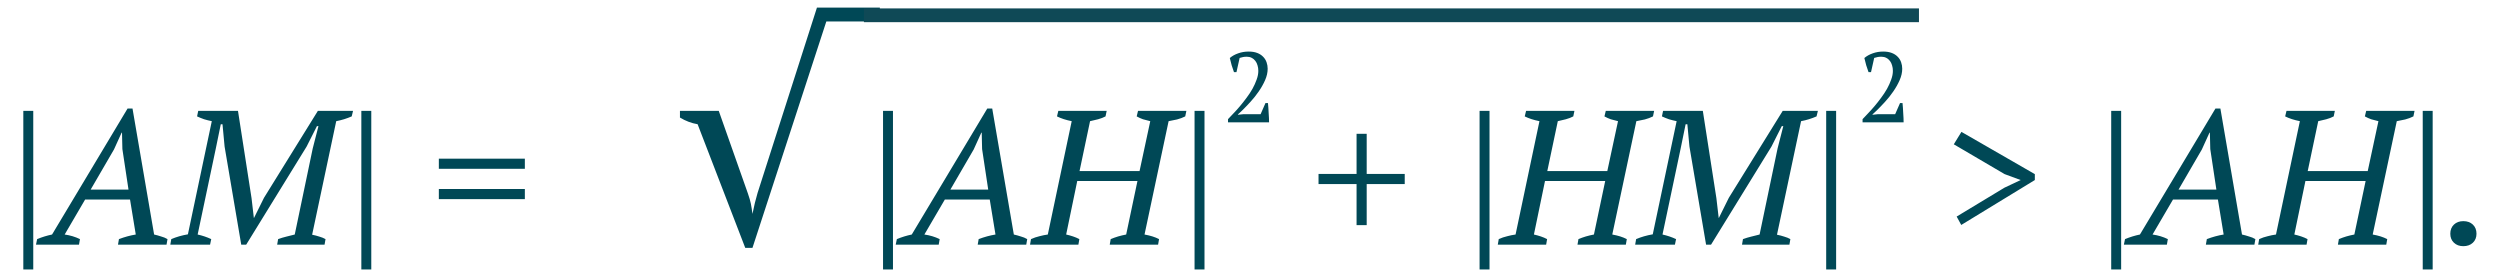 <?xml version="1.0" encoding="UTF-8"?> <svg xmlns="http://www.w3.org/2000/svg" width="327" height="36" viewBox="0 0 327 36" fill="none"> <path d="M3.05 14.5H4.35V35.25H3.05V14.5ZM10.333 32H4.708L4.858 31.275C5.508 31.008 6.158 30.808 6.808 30.675L16.683 14.2H17.333L20.158 30.675C20.458 30.742 20.758 30.825 21.058 30.925C21.374 31.008 21.658 31.125 21.908 31.275L21.783 32H15.433L15.558 31.275C16.308 30.992 17.041 30.792 17.758 30.675L17.008 26.1H11.133L8.458 30.675C9.174 30.775 9.841 30.975 10.458 31.275L10.333 32ZM11.858 24.8H16.808L16.008 19.5L15.958 17.35H15.908L14.908 19.55L11.858 24.8ZM42.453 32H36.253L36.378 31.275C36.745 31.142 37.103 31.033 37.453 30.95C37.803 30.85 38.17 30.758 38.553 30.675L40.903 19.425L41.653 16.5H41.453L40.103 19.175L32.203 32H31.553L29.378 19.175L29.103 16.25H28.878L28.228 19.425L25.853 30.675C26.153 30.742 26.453 30.825 26.753 30.925C27.053 31.025 27.345 31.142 27.628 31.275L27.478 32H22.278L22.403 31.275C23.07 30.992 23.795 30.783 24.578 30.65L27.703 15.85C27.37 15.783 27.037 15.7 26.703 15.6C26.37 15.483 26.062 15.358 25.778 15.225L25.928 14.5H31.128L32.903 25.925L33.203 28.5H33.228L34.528 25.875L41.578 14.5H46.178L46.003 15.225C45.353 15.508 44.678 15.717 43.978 15.85L40.828 30.7C41.162 30.767 41.478 30.85 41.778 30.95C42.078 31.033 42.345 31.142 42.578 31.275L42.453 32ZM47.264 14.5H48.564V35.25H47.264V14.5ZM57.401 20.75H68.651V22.075H57.401V20.75ZM57.401 24.725H68.651V26.05H57.401V24.725ZM97.828 25.315C98.015 25.852 98.143 26.295 98.213 26.645C98.283 26.995 98.353 27.438 98.423 27.975C98.54 27.462 98.645 26.983 98.738 26.54C98.855 26.073 98.972 25.642 99.088 25.245L106.858 0.99H115.083V2.81H108.083L98.423 32.42H97.478L91.248 16.25C90.432 16.11 89.662 15.818 88.938 15.375V14.5H94.013L97.828 25.315ZM115.501 14.5H116.801V35.25H115.501V14.5ZM122.784 32H117.159L117.309 31.275C117.959 31.008 118.609 30.808 119.259 30.675L129.134 14.2H129.784L132.609 30.675C132.909 30.742 133.209 30.825 133.509 30.925C133.825 31.008 134.109 31.125 134.359 31.275L134.234 32H127.884L128.009 31.275C128.759 30.992 129.492 30.792 130.209 30.675L129.459 26.1H123.584L120.909 30.675C121.625 30.775 122.292 30.975 122.909 31.275L122.784 32ZM124.309 24.8H129.259L128.459 19.5L128.409 17.35H128.359L127.359 19.55L124.309 24.8ZM141.054 32H134.729L134.854 31.275C135.221 31.108 135.588 30.983 135.954 30.9C136.321 30.8 136.688 30.725 137.054 30.675L140.179 15.85C139.429 15.7 138.788 15.492 138.254 15.225L138.429 14.5H144.754L144.604 15.225C144.321 15.375 143.996 15.5 143.629 15.6C143.263 15.7 142.913 15.783 142.579 15.85L141.204 22.375H149.054L150.454 15.85C150.121 15.767 149.804 15.683 149.504 15.6C149.221 15.5 148.946 15.375 148.679 15.225L148.854 14.5H155.179L155.029 15.225C154.696 15.392 154.338 15.525 153.954 15.625C153.588 15.708 153.221 15.783 152.854 15.85L149.704 30.675C150.454 30.808 151.088 31.008 151.604 31.275L151.479 32H145.154L145.279 31.275C145.596 31.142 145.921 31.025 146.254 30.925C146.604 30.825 146.954 30.742 147.304 30.675L148.779 23.675H140.904L139.454 30.675C139.754 30.742 140.054 30.825 140.354 30.925C140.654 31.025 140.929 31.142 141.179 31.275L141.054 32ZM156.248 14.5H157.548V35.25H156.248V14.5ZM172.464 22.75H177.439V17.5H178.764V22.75H183.739V24.075H178.764V29.45H177.439V24.075H172.464V22.75ZM193.529 14.5H194.829V35.25H193.529V14.5ZM202.236 32H195.911L196.036 31.275C196.403 31.108 196.769 30.983 197.136 30.9C197.503 30.8 197.869 30.725 198.236 30.675L201.361 15.85C200.611 15.7 199.969 15.492 199.436 15.225L199.611 14.5H205.936L205.786 15.225C205.503 15.375 205.178 15.5 204.811 15.6C204.444 15.7 204.094 15.783 203.761 15.85L202.386 22.375H210.236L211.636 15.85C211.303 15.767 210.986 15.683 210.686 15.6C210.403 15.5 210.128 15.375 209.861 15.225L210.036 14.5H216.361L216.211 15.225C215.878 15.392 215.519 15.525 215.136 15.625C214.769 15.708 214.403 15.783 214.036 15.85L210.886 30.675C211.636 30.808 212.269 31.008 212.786 31.275L212.661 32H206.336L206.461 31.275C206.778 31.142 207.103 31.025 207.436 30.925C207.786 30.825 208.136 30.742 208.486 30.675L209.961 23.675H202.086L200.636 30.675C200.936 30.742 201.236 30.825 201.536 30.925C201.836 31.025 202.111 31.142 202.361 31.275L202.236 32ZM234.055 32H227.855L227.98 31.275C228.347 31.142 228.705 31.033 229.055 30.95C229.405 30.85 229.772 30.758 230.155 30.675L232.505 19.425L233.255 16.5H233.055L231.705 19.175L223.805 32H223.155L220.98 19.175L220.705 16.25H220.48L219.83 19.425L217.455 30.675C217.755 30.742 218.055 30.825 218.355 30.925C218.655 31.025 218.947 31.142 219.23 31.275L219.08 32H213.88L214.005 31.275C214.672 30.992 215.397 30.783 216.18 30.65L219.305 15.85C218.972 15.783 218.638 15.7 218.305 15.6C217.972 15.483 217.663 15.358 217.38 15.225L217.53 14.5H222.73L224.505 25.925L224.805 28.5H224.83L226.13 25.875L233.18 14.5H237.78L237.605 15.225C236.955 15.508 236.28 15.717 235.58 15.85L232.43 30.7C232.763 30.767 233.08 30.85 233.38 30.95C233.68 31.033 233.947 31.142 234.18 31.275L234.055 32ZM238.865 14.5H240.165V35.25H238.865V14.5ZM266.156 22.775V23.55L256.531 29.425L255.931 28.325L262.181 24.55L264.306 23.55L262.206 22.775L255.556 18.875L256.556 17.25L266.156 22.775ZM276.146 14.5H277.446V35.25H276.146V14.5ZM283.428 32H277.803L277.953 31.275C278.603 31.008 279.253 30.808 279.903 30.675L289.778 14.2H290.428L293.253 30.675C293.553 30.742 293.853 30.825 294.153 30.925C294.47 31.008 294.753 31.125 295.003 31.275L294.878 32H288.528L288.653 31.275C289.403 30.992 290.137 30.792 290.853 30.675L290.103 26.1H284.228L281.553 30.675C282.27 30.775 282.937 30.975 283.553 31.275L283.428 32ZM284.953 24.8H289.903L289.103 19.5L289.053 17.35H289.003L288.003 19.55L284.953 24.8ZM301.699 32H295.374L295.499 31.275C295.866 31.108 296.232 30.983 296.599 30.9C296.966 30.8 297.332 30.725 297.699 30.675L300.824 15.85C300.074 15.7 299.432 15.492 298.899 15.225L299.074 14.5H305.399L305.249 15.225C304.966 15.375 304.641 15.5 304.274 15.6C303.907 15.7 303.557 15.783 303.224 15.85L301.849 22.375H309.699L311.099 15.85C310.766 15.767 310.449 15.683 310.149 15.6C309.866 15.5 309.591 15.375 309.324 15.225L309.499 14.5H315.824L315.674 15.225C315.341 15.392 314.982 15.525 314.599 15.625C314.232 15.708 313.866 15.783 313.499 15.85L310.349 30.675C311.099 30.808 311.732 31.008 312.249 31.275L312.124 32H305.799L305.924 31.275C306.241 31.142 306.566 31.025 306.899 30.925C307.249 30.825 307.599 30.742 307.949 30.675L309.424 23.675H301.549L300.099 30.675C300.399 30.742 300.699 30.825 300.999 30.925C301.299 31.025 301.574 31.142 301.824 31.275L301.699 32ZM316.893 14.5H318.193V35.25H316.893V14.5ZM320.5 30.575C320.5 30.075 320.659 29.675 320.975 29.375C321.292 29.075 321.7 28.925 322.2 28.925C322.717 28.925 323.134 29.075 323.45 29.375C323.767 29.675 323.925 30.075 323.925 30.575C323.925 31.058 323.767 31.45 323.45 31.75C323.134 32.05 322.717 32.2 322.2 32.2C321.7 32.2 321.292 32.05 320.975 31.75C320.659 31.45 320.5 31.058 320.5 30.575Z" fill="#004856"></path> <path d="M161.729 9.435H161.404C161.309 9.184 161.209 8.889 161.105 8.551C161.01 8.213 160.927 7.892 160.858 7.589C161.161 7.329 161.525 7.125 161.95 6.978C162.375 6.822 162.834 6.744 163.328 6.744C163.761 6.744 164.134 6.805 164.446 6.926C164.758 7.047 165.014 7.212 165.213 7.42C165.421 7.628 165.573 7.871 165.668 8.148C165.763 8.417 165.811 8.698 165.811 8.993C165.811 9.478 165.698 9.977 165.473 10.488C165.248 10.999 164.966 11.498 164.628 11.983C164.299 12.46 163.939 12.91 163.549 13.335C163.159 13.76 162.799 14.132 162.47 14.453L161.924 14.96V15.012L162.652 14.934H164.888L165.525 13.478H165.85C165.867 13.669 165.885 13.877 165.902 14.102C165.919 14.327 165.932 14.557 165.941 14.791C165.958 15.016 165.971 15.237 165.98 15.454C165.989 15.662 165.993 15.844 165.993 16H160.624V15.584C160.815 15.385 161.044 15.142 161.313 14.856C161.59 14.57 161.876 14.254 162.171 13.907C162.466 13.56 162.756 13.192 163.042 12.802C163.337 12.412 163.597 12.018 163.822 11.619C164.047 11.212 164.229 10.809 164.368 10.41C164.515 10.011 164.589 9.63 164.589 9.266C164.589 9.015 164.554 8.776 164.485 8.551C164.424 8.326 164.329 8.131 164.199 7.966C164.069 7.793 163.909 7.658 163.718 7.563C163.536 7.468 163.324 7.42 163.081 7.42C162.899 7.42 162.739 7.433 162.6 7.459C162.461 7.485 162.31 7.524 162.145 7.576L161.729 9.435Z" fill="#004856"></path> <path d="M244.729 9.435H244.404C244.309 9.184 244.209 8.889 244.105 8.551C244.01 8.213 243.927 7.892 243.858 7.589C244.161 7.329 244.525 7.125 244.95 6.978C245.375 6.822 245.834 6.744 246.328 6.744C246.761 6.744 247.134 6.805 247.446 6.926C247.758 7.047 248.014 7.212 248.213 7.42C248.421 7.628 248.573 7.871 248.668 8.148C248.763 8.417 248.811 8.698 248.811 8.993C248.811 9.478 248.698 9.977 248.473 10.488C248.248 10.999 247.966 11.498 247.628 11.983C247.299 12.46 246.939 12.91 246.549 13.335C246.159 13.76 245.799 14.132 245.47 14.453L244.924 14.96V15.012L245.652 14.934H247.888L248.525 13.478H248.85C248.867 13.669 248.885 13.877 248.902 14.102C248.919 14.327 248.932 14.557 248.941 14.791C248.958 15.016 248.971 15.237 248.98 15.454C248.989 15.662 248.993 15.844 248.993 16H243.624V15.584C243.815 15.385 244.044 15.142 244.313 14.856C244.59 14.57 244.876 14.254 245.171 13.907C245.466 13.56 245.756 13.192 246.042 12.802C246.337 12.412 246.597 12.018 246.822 11.619C247.047 11.212 247.229 10.809 247.368 10.41C247.515 10.011 247.589 9.63 247.589 9.266C247.589 9.015 247.554 8.776 247.485 8.551C247.424 8.326 247.329 8.131 247.199 7.966C247.069 7.793 246.909 7.658 246.718 7.563C246.536 7.468 246.324 7.42 246.081 7.42C245.899 7.42 245.739 7.433 245.6 7.459C245.461 7.485 245.31 7.524 245.145 7.576L244.729 9.435Z" fill="#004856"></path> <path d="M113 2L251 2" stroke="#0F4956" stroke-width="1.8"></path> </svg> 